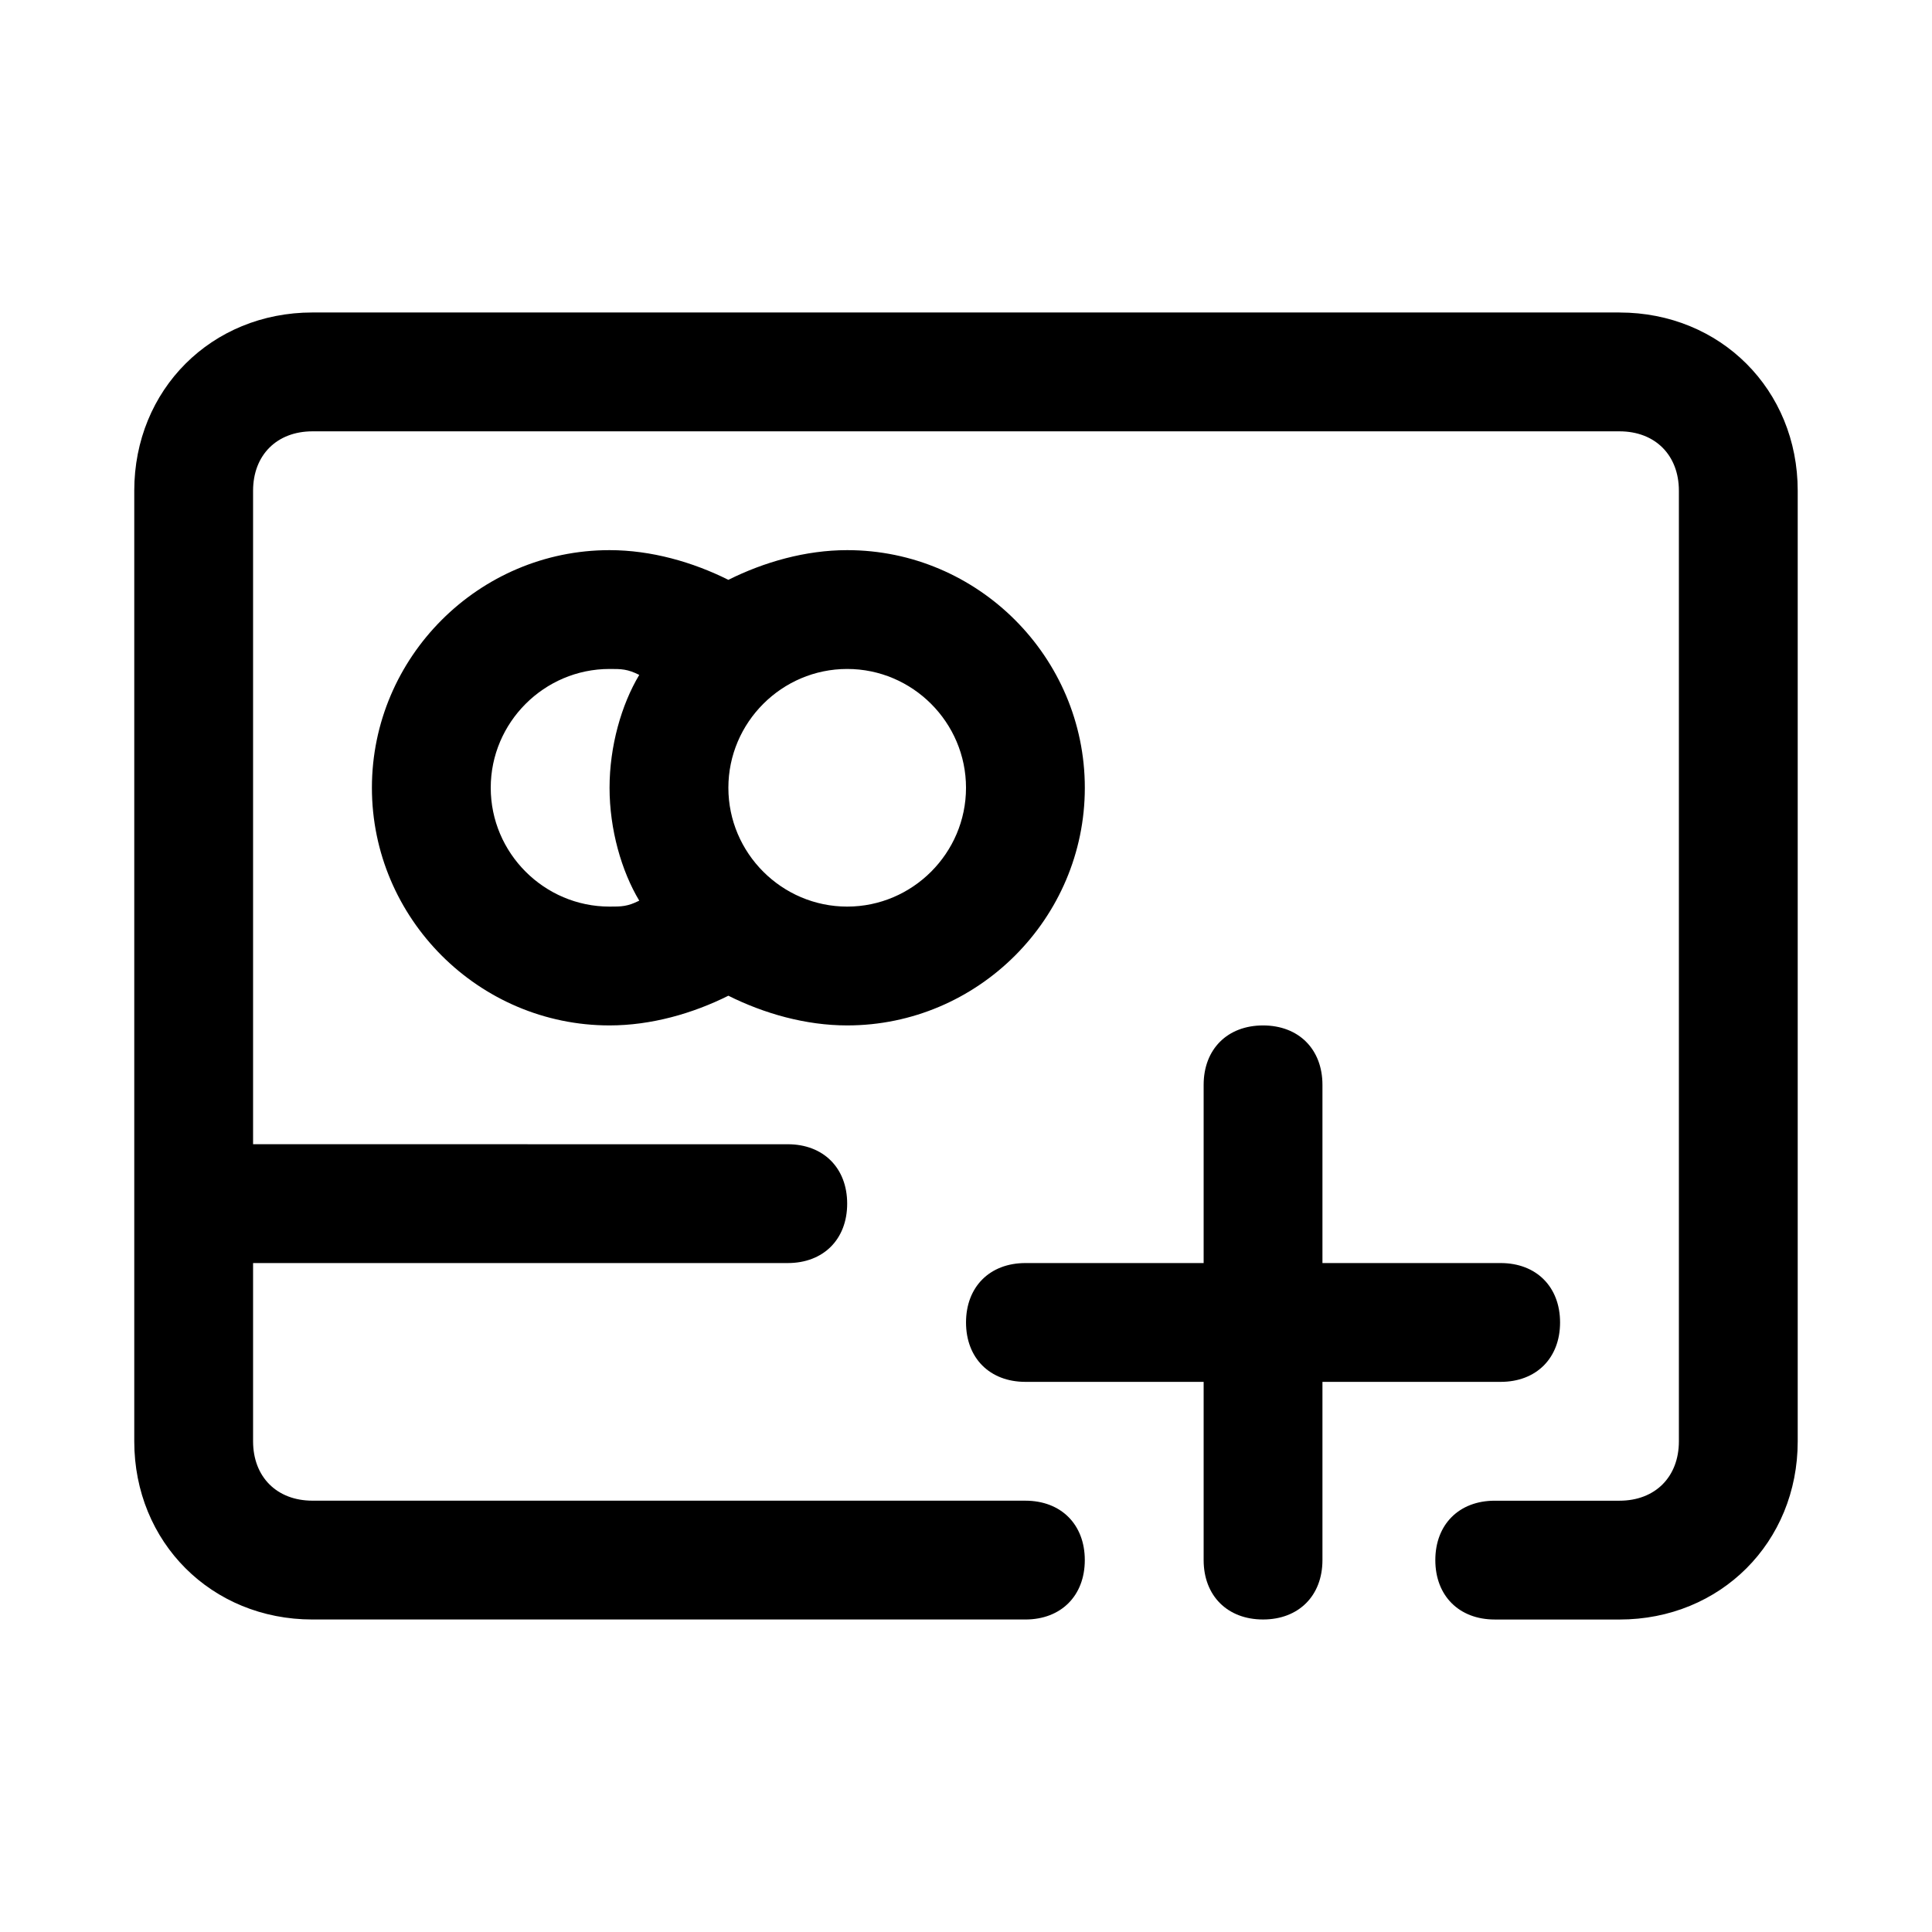 <?xml version="1.0" encoding="UTF-8"?>
<!-- Uploaded to: ICON Repo, www.svgrepo.com, Generator: ICON Repo Mixer Tools -->
<svg fill="#000000" width="800px" height="800px" version="1.1" viewBox="144 144 512 512" xmlns="http://www.w3.org/2000/svg">
 <g>
  <path d="m431.49 352.77c0-34.637-28.34-62.977-62.977-62.977-11.02 0-22.043 3.148-31.488 7.871-9.449-4.723-20.469-7.871-31.488-7.871-34.637 0-62.977 28.34-62.977 62.977s28.34 62.977 62.977 62.977c11.02 0 22.043-3.148 31.488-7.871 9.445 4.723 20.469 7.871 31.488 7.871 34.637 0 62.977-28.34 62.977-62.977zm-157.44 0c0-17.32 14.168-31.488 31.488-31.488 3.148 0 4.723 0 7.871 1.574-4.723 7.875-7.871 18.895-7.871 29.914s3.148 22.043 7.871 29.914c-3.148 1.574-4.723 1.574-7.871 1.574-17.32 0-31.488-14.168-31.488-31.488zm94.465 31.488c-17.32 0-31.488-14.168-31.488-31.488s14.168-31.488 31.488-31.488c17.32 0 31.488 14.168 31.488 31.488s-14.172 31.488-31.488 31.488z"/>
  <path d="m573.18 226.81h-346.37c-26.762 0-47.23 20.469-47.23 47.234v251.91c0 26.766 20.469 47.23 47.23 47.23h188.93c9.445 0 15.742-6.297 15.742-15.742 0-9.445-6.297-15.742-15.742-15.742l-188.93-0.004c-9.445 0-15.742-6.297-15.742-15.742v-47.23h141.7c9.445 0 15.742-6.297 15.742-15.742 0-9.445-6.297-15.742-15.742-15.742l-141.7-0.008v-173.18c0-9.445 6.297-15.742 15.742-15.742h346.37c9.445 0 15.742 6.297 15.742 15.742v251.91c0 9.445-6.297 15.742-15.742 15.742h-33.062c-9.445 0-15.742 6.297-15.742 15.742s6.297 15.742 15.742 15.742l33.066 0.004c26.766 0 47.23-20.469 47.23-47.23v-251.91c0-26.766-20.465-47.234-47.23-47.234z"/>
  <path d="m478.72 573.18c9.445 0 15.742-6.297 15.742-15.742v-47.23h47.23c9.445 0 15.742-6.297 15.742-15.742s-6.297-15.742-15.742-15.742h-47.23v-47.23c0-9.445-6.297-15.742-15.742-15.742s-15.742 6.297-15.742 15.742v47.23h-47.23c-9.445 0-15.742 6.297-15.742 15.742s6.297 15.742 15.742 15.742h47.23v47.23c0 9.445 6.297 15.742 15.742 15.742z"/>
 </g>
</svg>